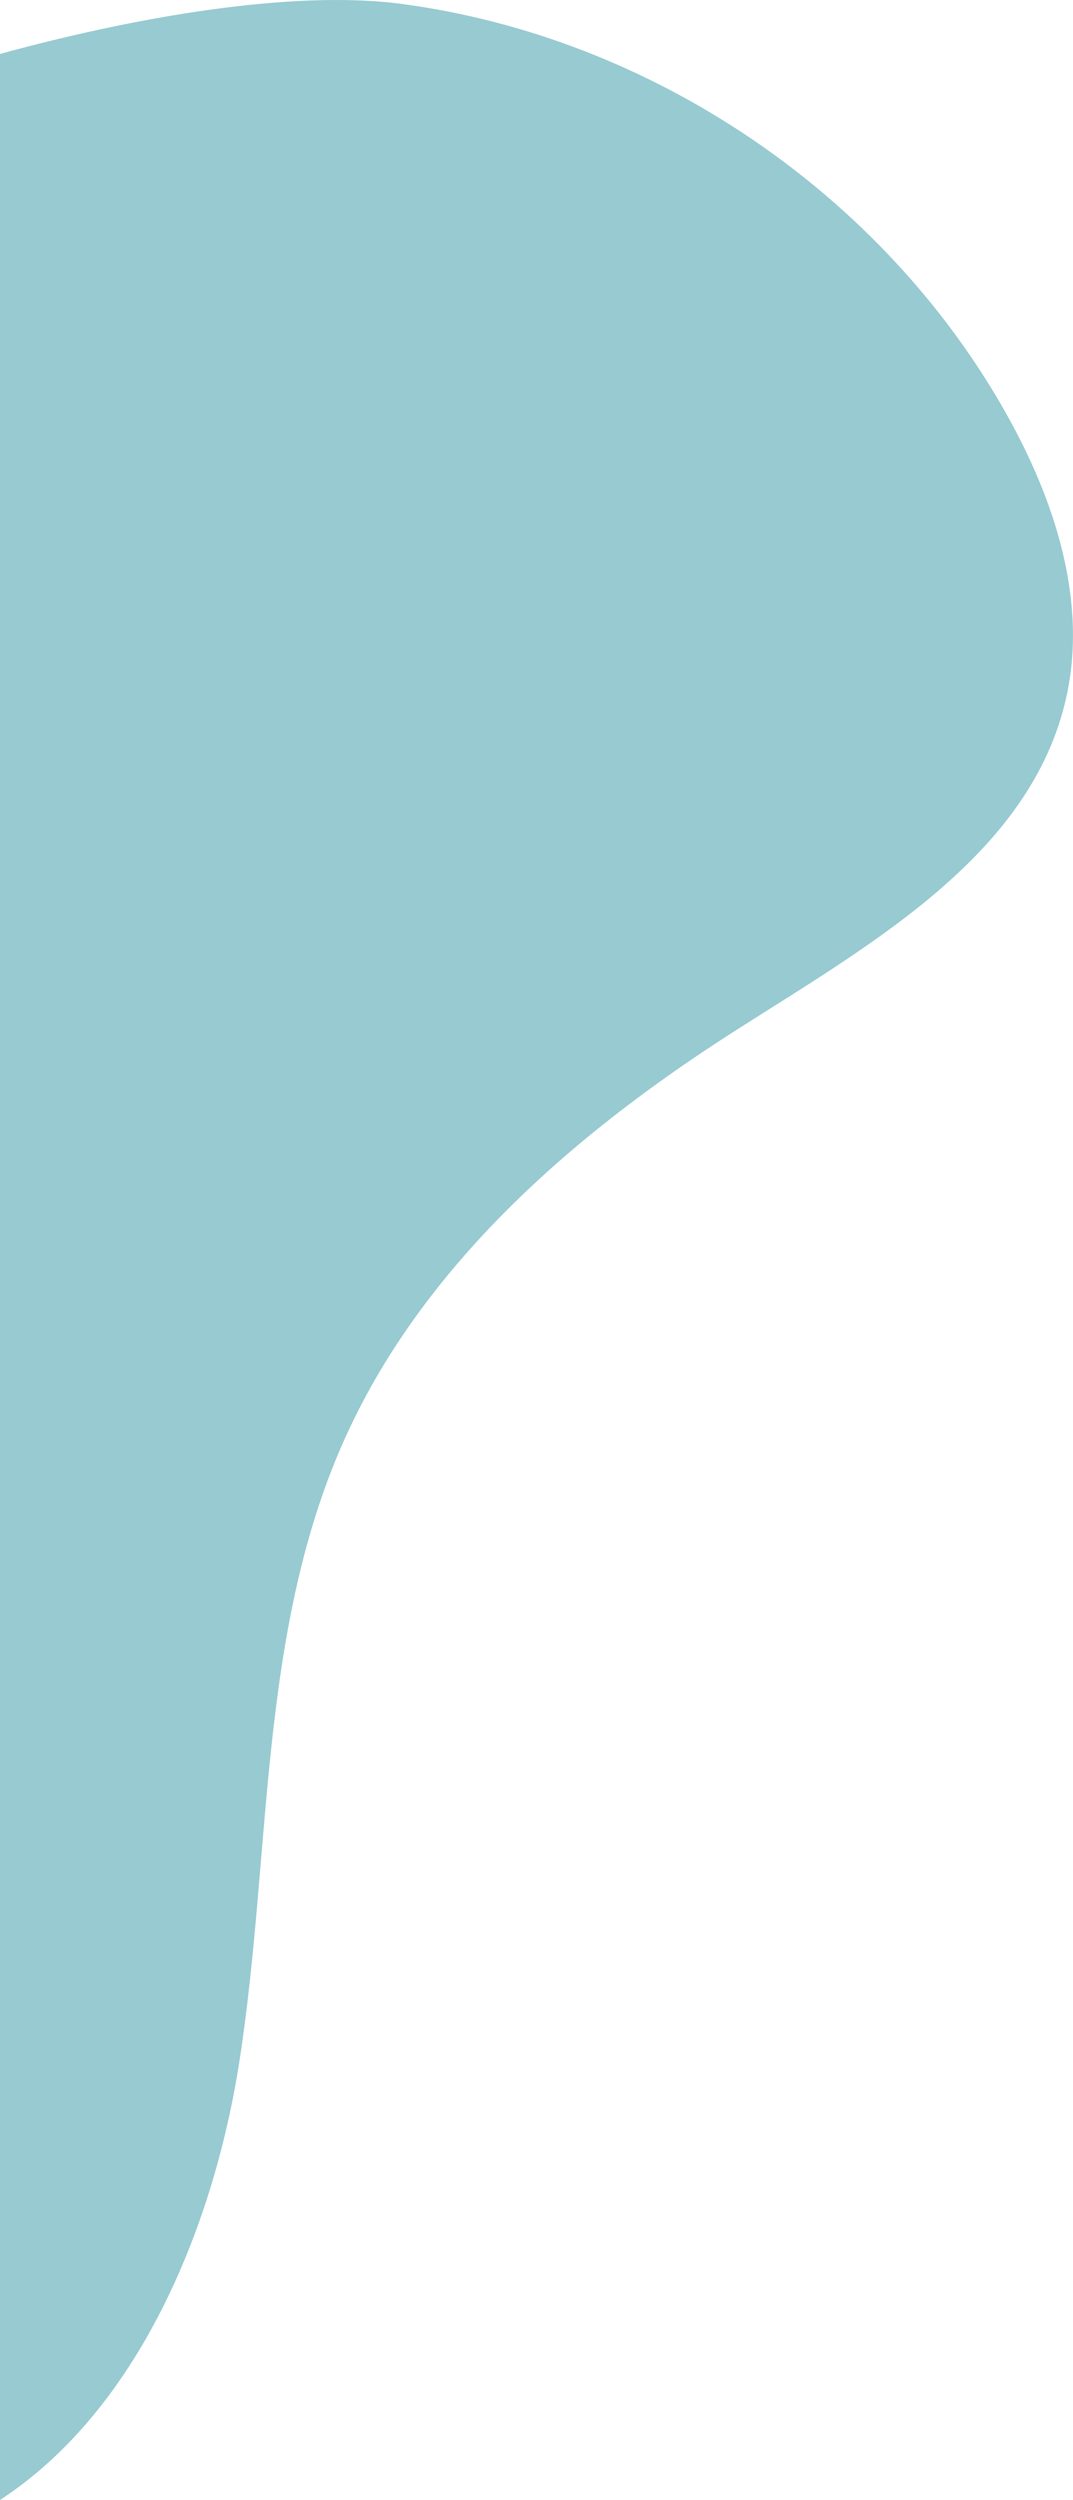 <?xml version="1.0" encoding="UTF-8"?>
<svg id="Layer_2" data-name="Layer 2" xmlns="http://www.w3.org/2000/svg" viewBox="0 0 156.91 365.28">
  <defs>
    <style>
      .cls-1 {
        fill: #97cad1;
        stroke-width: 0px;
      }
    </style>
  </defs>
  <g id="Layer_1-2" data-name="Layer 1">
    <path class="cls-1" d="M147.18,60.5C129.09,28.28,95.27,5.39,58.63.56,44.49-1.3,23.17,1.56,0,7.88v357.4c19.97-13,31.13-39.32,34.98-63.91,4.75-30.32,2.74-62.35,15.12-90.44,11.35-25.76,33.63-45.15,57.36-60.29,19.85-12.67,43.28-25.69,48.45-48.67,3.17-14.1-1.65-28.87-8.73-41.47Z"/>
  </g>
</svg>